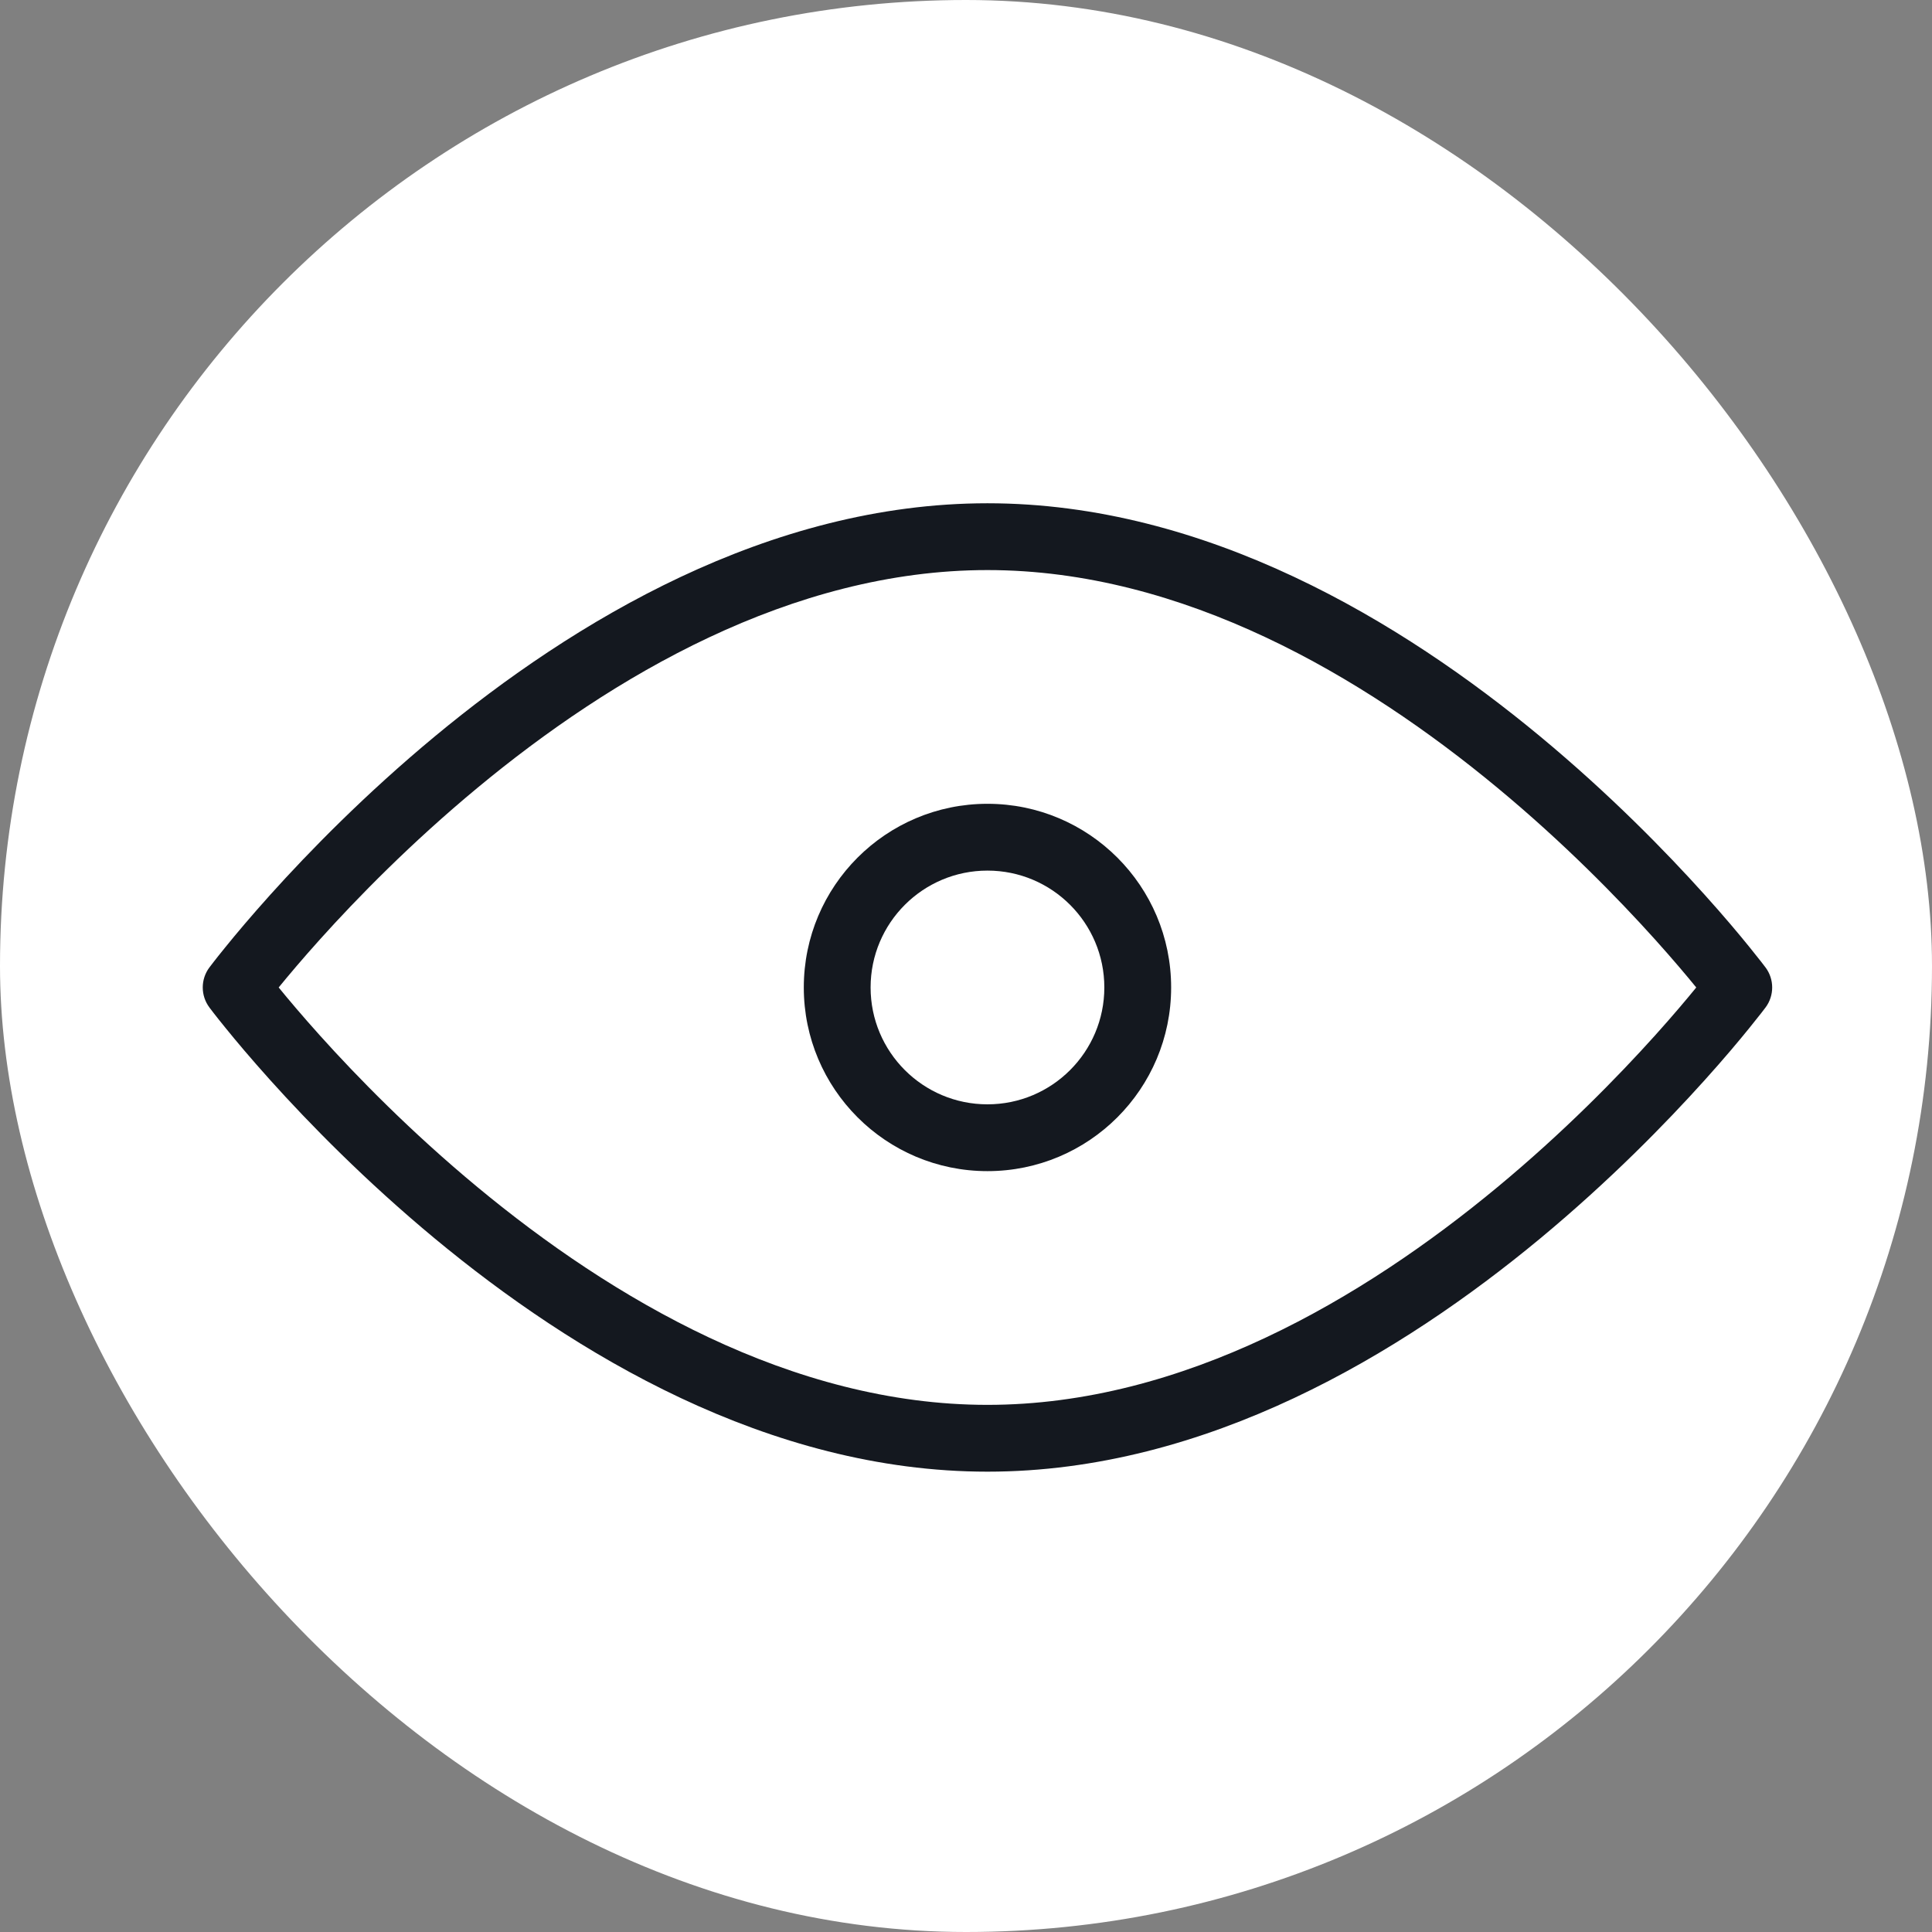 <?xml version="1.0" encoding="UTF-8"?> <svg xmlns="http://www.w3.org/2000/svg" width="45" height="45" viewBox="0 0 45 45" fill="none"><rect x="0" y="0" width="45" height="45" fill="#808080" stroke="none"/> <rect width="45" height="45" rx="22.5" fill="white"></rect> <path fill-rule="evenodd" clip-rule="evenodd" d="M6.491 23C6.716 22.724 7.04 22.339 7.453 21.88C8.32 20.916 9.575 19.631 11.122 18.349C14.239 15.765 18.438 13.278 23 13.278C27.562 13.278 31.761 15.765 34.878 18.349C36.425 19.631 37.679 20.916 38.547 21.88C38.96 22.339 39.284 22.724 39.509 23C39.284 23.276 38.96 23.661 38.547 24.12C37.679 25.084 36.425 26.369 34.878 27.651C31.761 30.235 27.562 32.722 23 32.722C18.438 32.722 14.239 30.235 11.122 27.651C9.575 26.369 8.32 25.084 7.453 24.12C7.04 23.661 6.716 23.276 6.491 23ZM40.5 23C41.123 22.535 41.123 22.535 41.123 22.534L41.121 22.532L41.115 22.524L41.096 22.499C41.08 22.477 41.055 22.445 41.024 22.405C40.961 22.324 40.868 22.207 40.748 22.059C40.508 21.762 40.156 21.342 39.703 20.839C38.799 19.834 37.49 18.494 35.871 17.151C32.654 14.485 28.103 11.722 23 11.722C17.897 11.722 13.346 14.485 10.129 17.151C8.51 18.494 7.201 19.834 6.297 20.839C5.845 21.342 5.492 21.762 5.252 22.059C5.131 22.207 5.039 22.324 4.976 22.405C4.945 22.445 4.92 22.477 4.904 22.499L4.885 22.524L4.879 22.532L4.878 22.534L4.877 22.534C4.877 22.535 4.877 22.535 5.5 23L4.877 22.534C4.671 22.81 4.671 23.189 4.877 23.465L5.5 23C4.877 23.465 4.876 23.465 4.877 23.465L4.878 23.466L4.879 23.468L4.885 23.476L4.904 23.501C4.92 23.523 4.945 23.555 4.976 23.595C5.039 23.676 5.131 23.793 5.252 23.941C5.492 24.238 5.845 24.658 6.297 25.161C7.201 26.166 8.51 27.506 10.129 28.849C13.346 31.515 17.897 34.278 23 34.278C28.103 34.278 32.654 31.515 35.871 28.849C37.49 27.506 38.799 26.166 39.703 25.161C40.156 24.658 40.508 24.238 40.748 23.941C40.868 23.793 40.961 23.676 41.024 23.595C41.055 23.555 41.08 23.523 41.096 23.501L41.115 23.476L41.121 23.468L41.123 23.466C41.123 23.465 41.123 23.465 40.5 23ZM40.5 23L41.123 23.466C41.329 23.19 41.329 22.81 41.123 22.534L40.5 23Z" fill="#14181F"></path> <path fill-rule="evenodd" clip-rule="evenodd" d="M23 20.278C21.497 20.278 20.278 21.497 20.278 23C20.278 24.503 21.497 25.722 23 25.722C24.503 25.722 25.722 24.503 25.722 23C25.722 21.497 24.503 20.278 23 20.278ZM18.722 23C18.722 20.637 20.637 18.722 23 18.722C25.363 18.722 27.278 20.637 27.278 23C27.278 25.363 25.363 27.278 23 27.278C20.637 27.278 18.722 25.363 18.722 23Z" fill="#14181F"></path> </svg> 